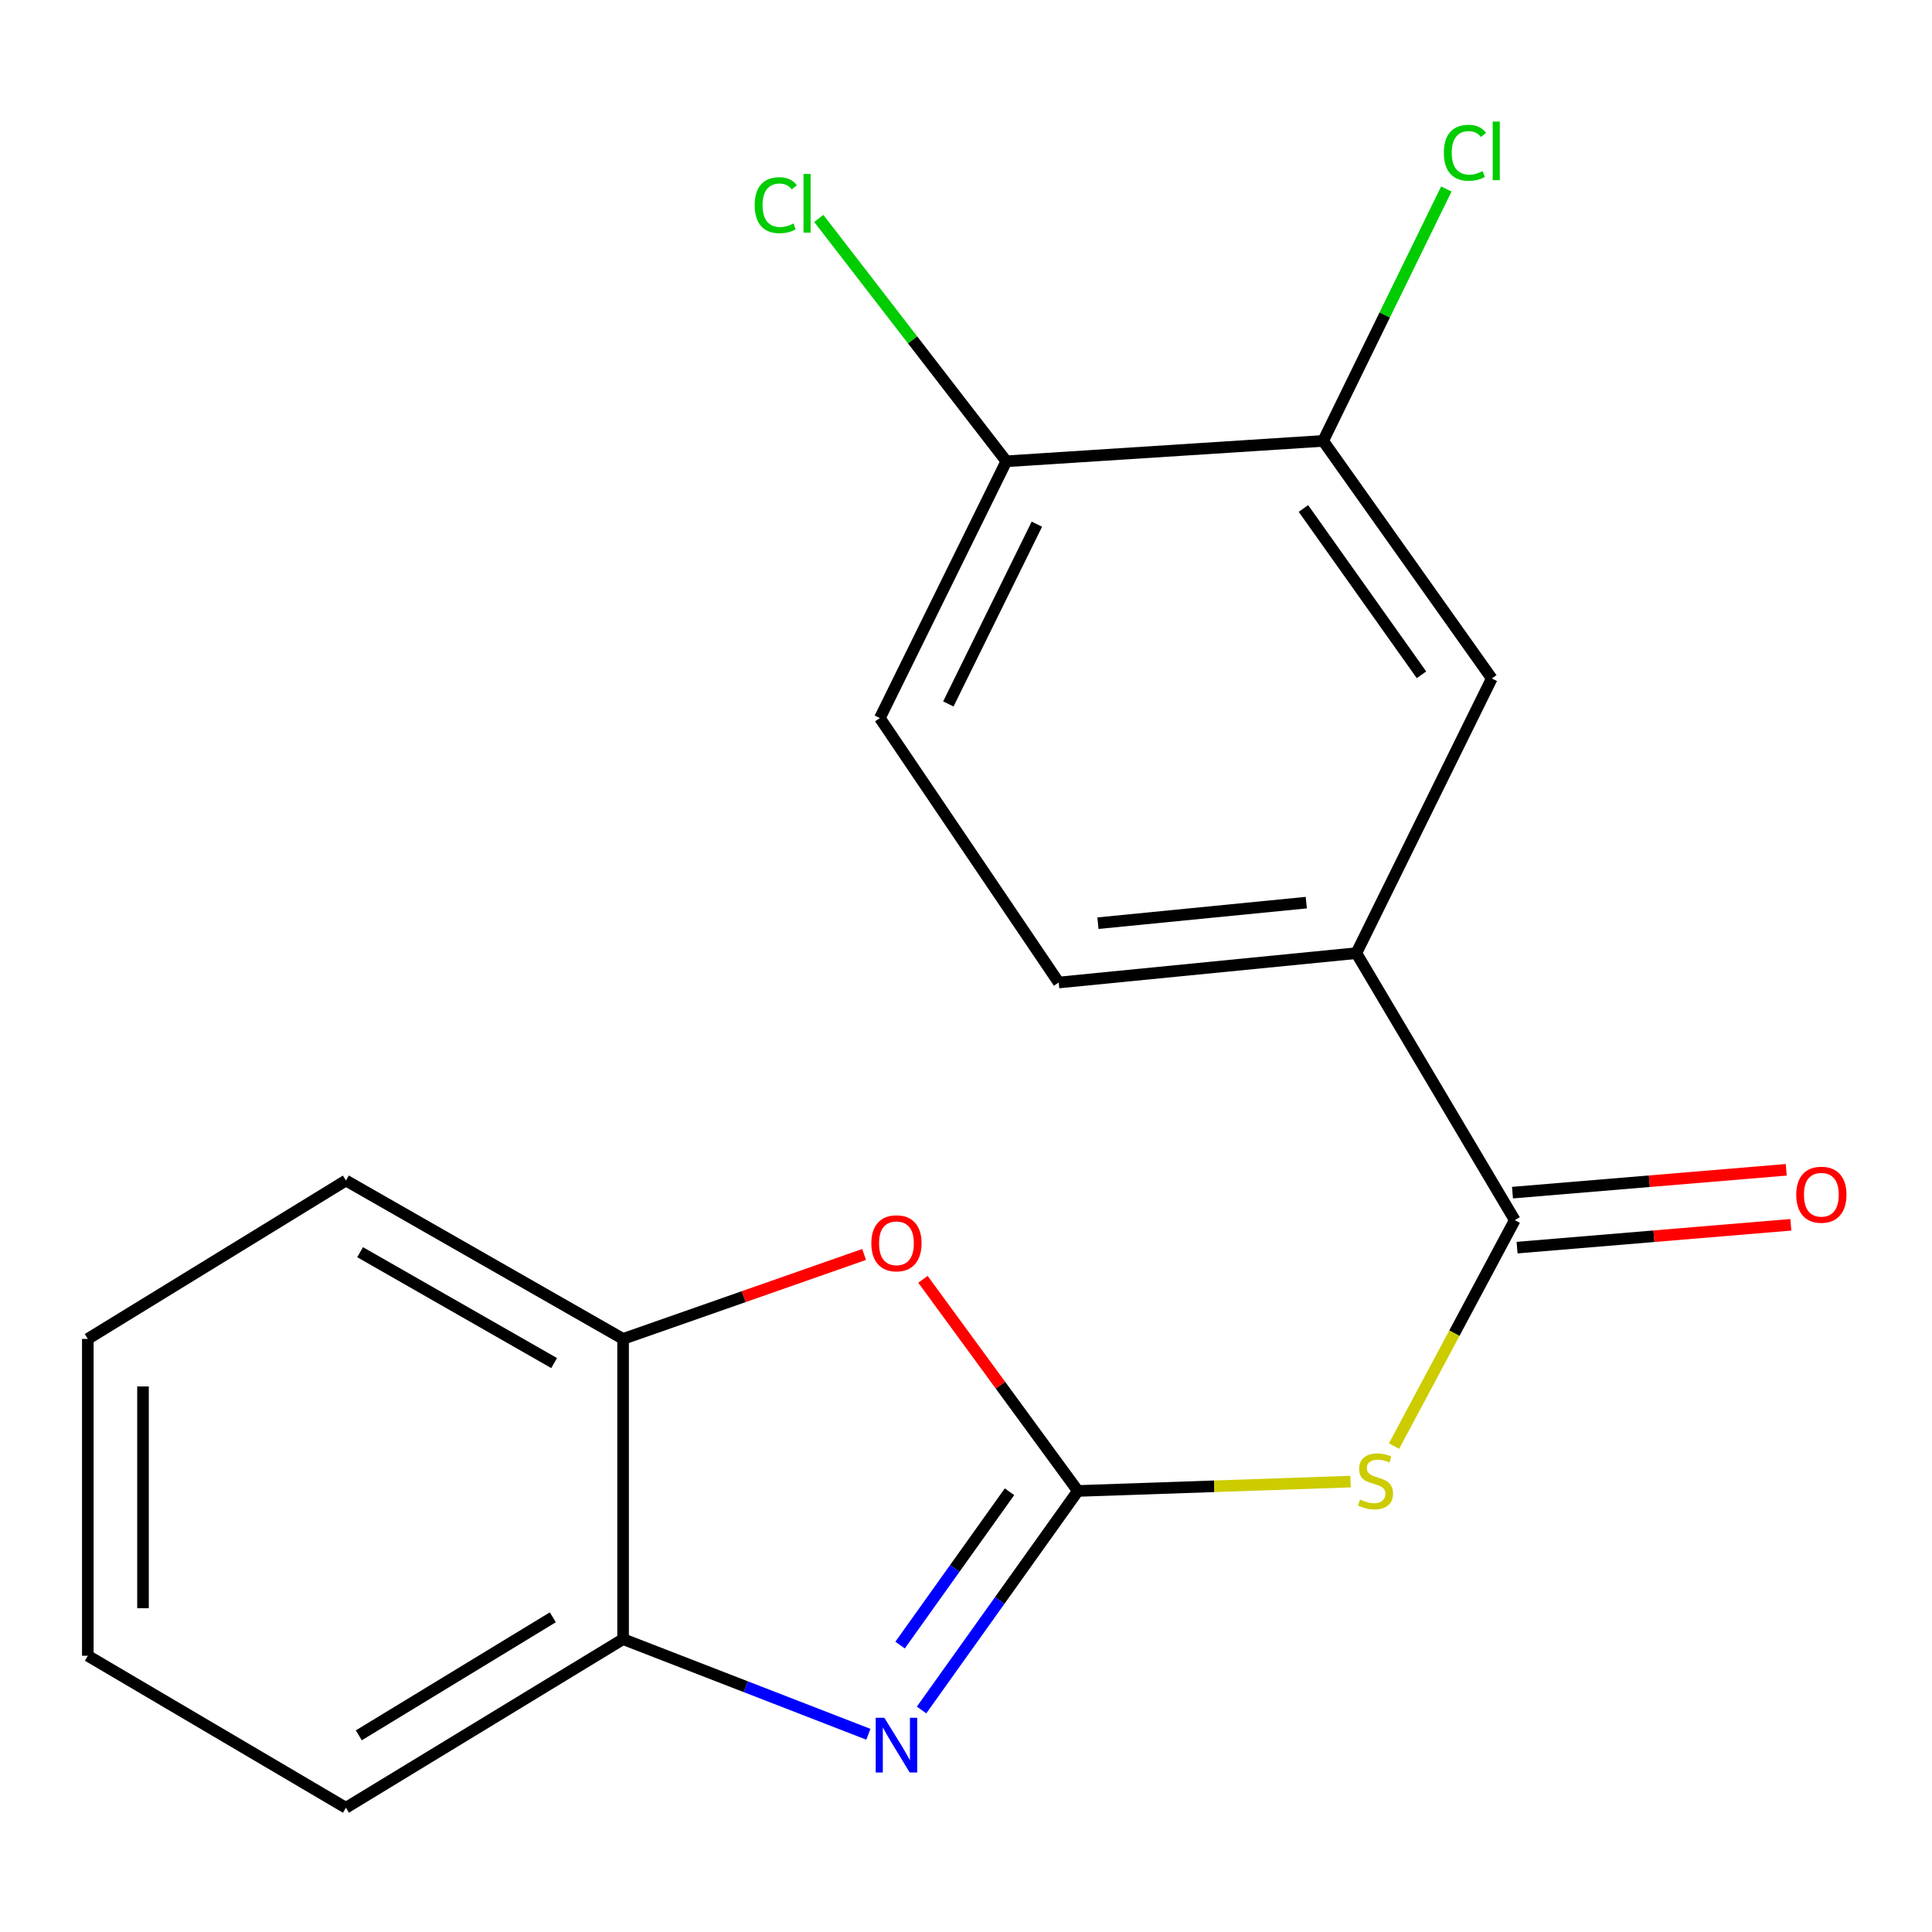 <?xml version='1.0' encoding='iso-8859-1'?>
<svg version='1.1' baseProfile='full'
              xmlns='http://www.w3.org/2000/svg'
                      xmlns:rdkit='http://www.rdkit.org/xml'
                      xmlns:xlink='http://www.w3.org/1999/xlink'
                  xml:space='preserve'
width='1000px' height='1000px' viewBox='0 0 1000 1000'>
<!-- END OF HEADER -->
<rect style='opacity:1.0;fill:#FFFFFF;stroke:none' width='1000' height='1000' x='0' y='0'> </rect>
<path class='bond-0' d='M 557.904,771.717 L 517.448,828.404' style='fill:none;fill-rule:evenodd;stroke:#000000;stroke-width:6px;stroke-linecap:butt;stroke-linejoin:miter;stroke-opacity:1' />
<path class='bond-0' d='M 517.448,828.404 L 476.992,885.092' style='fill:none;fill-rule:evenodd;stroke:#0000FF;stroke-width:6px;stroke-linecap:butt;stroke-linejoin:miter;stroke-opacity:1' />
<path class='bond-0' d='M 522.516,772.129 L 494.197,811.811' style='fill:none;fill-rule:evenodd;stroke:#000000;stroke-width:6px;stroke-linecap:butt;stroke-linejoin:miter;stroke-opacity:1' />
<path class='bond-0' d='M 494.197,811.811 L 465.878,851.492' style='fill:none;fill-rule:evenodd;stroke:#0000FF;stroke-width:6px;stroke-linecap:butt;stroke-linejoin:miter;stroke-opacity:1' />
<path class='bond-1' d='M 557.904,771.717 L 628.469,769.297' style='fill:none;fill-rule:evenodd;stroke:#000000;stroke-width:6px;stroke-linecap:butt;stroke-linejoin:miter;stroke-opacity:1' />
<path class='bond-1' d='M 628.469,769.297 L 699.034,766.876' style='fill:none;fill-rule:evenodd;stroke:#CCCC00;stroke-width:6px;stroke-linecap:butt;stroke-linejoin:miter;stroke-opacity:1' />
<path class='bond-3' d='M 557.904,771.717 L 517.811,716.947' style='fill:none;fill-rule:evenodd;stroke:#000000;stroke-width:6px;stroke-linecap:butt;stroke-linejoin:miter;stroke-opacity:1' />
<path class='bond-3' d='M 517.811,716.947 L 477.717,662.176' style='fill:none;fill-rule:evenodd;stroke:#FF0000;stroke-width:6px;stroke-linecap:butt;stroke-linejoin:miter;stroke-opacity:1' />
<path class='bond-4' d='M 449.469,897.656 L 385.989,873.036' style='fill:none;fill-rule:evenodd;stroke:#0000FF;stroke-width:6px;stroke-linecap:butt;stroke-linejoin:miter;stroke-opacity:1' />
<path class='bond-4' d='M 385.989,873.036 L 322.508,848.416' style='fill:none;fill-rule:evenodd;stroke:#000000;stroke-width:6px;stroke-linecap:butt;stroke-linejoin:miter;stroke-opacity:1' />
<path class='bond-2' d='M 721.556,748.489 L 752.802,690.014' style='fill:none;fill-rule:evenodd;stroke:#CCCC00;stroke-width:6px;stroke-linecap:butt;stroke-linejoin:miter;stroke-opacity:1' />
<path class='bond-2' d='M 752.802,690.014 L 784.048,631.54' style='fill:none;fill-rule:evenodd;stroke:#000000;stroke-width:6px;stroke-linecap:butt;stroke-linejoin:miter;stroke-opacity:1' />
<path class='bond-5' d='M 784.048,631.54 L 702.049,493.346' style='fill:none;fill-rule:evenodd;stroke:#000000;stroke-width:6px;stroke-linecap:butt;stroke-linejoin:miter;stroke-opacity:1' />
<path class='bond-10' d='M 785.235,645.773 L 856.085,639.864' style='fill:none;fill-rule:evenodd;stroke:#000000;stroke-width:6px;stroke-linecap:butt;stroke-linejoin:miter;stroke-opacity:1' />
<path class='bond-10' d='M 856.085,639.864 L 926.936,633.954' style='fill:none;fill-rule:evenodd;stroke:#FF0000;stroke-width:6px;stroke-linecap:butt;stroke-linejoin:miter;stroke-opacity:1' />
<path class='bond-10' d='M 782.861,617.306 L 853.711,611.397' style='fill:none;fill-rule:evenodd;stroke:#000000;stroke-width:6px;stroke-linecap:butt;stroke-linejoin:miter;stroke-opacity:1' />
<path class='bond-10' d='M 853.711,611.397 L 924.561,605.487' style='fill:none;fill-rule:evenodd;stroke:#FF0000;stroke-width:6px;stroke-linecap:butt;stroke-linejoin:miter;stroke-opacity:1' />
<path class='bond-6' d='M 447.255,649.31 L 384.882,671.165' style='fill:none;fill-rule:evenodd;stroke:#FF0000;stroke-width:6px;stroke-linecap:butt;stroke-linejoin:miter;stroke-opacity:1' />
<path class='bond-6' d='M 384.882,671.165 L 322.508,693.019' style='fill:none;fill-rule:evenodd;stroke:#000000;stroke-width:6px;stroke-linecap:butt;stroke-linejoin:miter;stroke-opacity:1' />
<path class='bond-15' d='M 322.508,848.416 L 179.046,935.699' style='fill:none;fill-rule:evenodd;stroke:#000000;stroke-width:6px;stroke-linecap:butt;stroke-linejoin:miter;stroke-opacity:1' />
<path class='bond-15' d='M 286.142,837.104 L 185.718,898.203' style='fill:none;fill-rule:evenodd;stroke:#000000;stroke-width:6px;stroke-linecap:butt;stroke-linejoin:miter;stroke-opacity:1' />
<path class='bond-19' d='M 322.508,848.416 L 322.508,693.019' style='fill:none;fill-rule:evenodd;stroke:#000000;stroke-width:6px;stroke-linecap:butt;stroke-linejoin:miter;stroke-opacity:1' />
<path class='bond-8' d='M 702.049,493.346 L 772.145,351.185' style='fill:none;fill-rule:evenodd;stroke:#000000;stroke-width:6px;stroke-linecap:butt;stroke-linejoin:miter;stroke-opacity:1' />
<path class='bond-11' d='M 702.049,493.346 L 547.986,508.549' style='fill:none;fill-rule:evenodd;stroke:#000000;stroke-width:6px;stroke-linecap:butt;stroke-linejoin:miter;stroke-opacity:1' />
<path class='bond-11' d='M 676.134,467.199 L 568.29,477.841' style='fill:none;fill-rule:evenodd;stroke:#000000;stroke-width:6px;stroke-linecap:butt;stroke-linejoin:miter;stroke-opacity:1' />
<path class='bond-16' d='M 322.508,693.019 L 179.046,611.036' style='fill:none;fill-rule:evenodd;stroke:#000000;stroke-width:6px;stroke-linecap:butt;stroke-linejoin:miter;stroke-opacity:1' />
<path class='bond-16' d='M 286.816,705.523 L 186.392,648.135' style='fill:none;fill-rule:evenodd;stroke:#000000;stroke-width:6px;stroke-linecap:butt;stroke-linejoin:miter;stroke-opacity:1' />
<path class='bond-7' d='M 684.862,228.21 L 772.145,351.185' style='fill:none;fill-rule:evenodd;stroke:#000000;stroke-width:6px;stroke-linecap:butt;stroke-linejoin:miter;stroke-opacity:1' />
<path class='bond-7' d='M 674.66,263.19 L 735.759,349.272' style='fill:none;fill-rule:evenodd;stroke:#000000;stroke-width:6px;stroke-linecap:butt;stroke-linejoin:miter;stroke-opacity:1' />
<path class='bond-13' d='M 684.862,228.21 L 716.74,163.013' style='fill:none;fill-rule:evenodd;stroke:#000000;stroke-width:6px;stroke-linecap:butt;stroke-linejoin:miter;stroke-opacity:1' />
<path class='bond-13' d='M 716.74,163.013 L 748.619,97.816' style='fill:none;fill-rule:evenodd;stroke:#00CC00;stroke-width:6px;stroke-linecap:butt;stroke-linejoin:miter;stroke-opacity:1' />
<path class='bond-21' d='M 684.862,228.21 L 520.88,238.764' style='fill:none;fill-rule:evenodd;stroke:#000000;stroke-width:6px;stroke-linecap:butt;stroke-linejoin:miter;stroke-opacity:1' />
<path class='bond-9' d='M 520.88,238.764 L 455.417,371.673' style='fill:none;fill-rule:evenodd;stroke:#000000;stroke-width:6px;stroke-linecap:butt;stroke-linejoin:miter;stroke-opacity:1' />
<path class='bond-9' d='M 536.686,271.322 L 490.863,364.358' style='fill:none;fill-rule:evenodd;stroke:#000000;stroke-width:6px;stroke-linecap:butt;stroke-linejoin:miter;stroke-opacity:1' />
<path class='bond-14' d='M 520.88,238.764 L 472.34,175.914' style='fill:none;fill-rule:evenodd;stroke:#000000;stroke-width:6px;stroke-linecap:butt;stroke-linejoin:miter;stroke-opacity:1' />
<path class='bond-14' d='M 472.34,175.914 L 423.801,113.064' style='fill:none;fill-rule:evenodd;stroke:#00CC00;stroke-width:6px;stroke-linecap:butt;stroke-linejoin:miter;stroke-opacity:1' />
<path class='bond-12' d='M 547.986,508.549 L 455.417,371.673' style='fill:none;fill-rule:evenodd;stroke:#000000;stroke-width:6px;stroke-linecap:butt;stroke-linejoin:miter;stroke-opacity:1' />
<path class='bond-17' d='M 179.046,935.699 L 45.455,857.017' style='fill:none;fill-rule:evenodd;stroke:#000000;stroke-width:6px;stroke-linecap:butt;stroke-linejoin:miter;stroke-opacity:1' />
<path class='bond-18' d='M 179.046,611.036 L 45.455,693.019' style='fill:none;fill-rule:evenodd;stroke:#000000;stroke-width:6px;stroke-linecap:butt;stroke-linejoin:miter;stroke-opacity:1' />
<path class='bond-20' d='M 45.455,857.017 L 45.455,693.019' style='fill:none;fill-rule:evenodd;stroke:#000000;stroke-width:6px;stroke-linecap:butt;stroke-linejoin:miter;stroke-opacity:1' />
<path class='bond-20' d='M 74.02,832.417 L 74.02,717.619' style='fill:none;fill-rule:evenodd;stroke:#000000;stroke-width:6px;stroke-linecap:butt;stroke-linejoin:miter;stroke-opacity:1' />
<path  class='atom-1' d='M 457.743 889.133
L 467.023 904.133
Q 467.943 905.613, 469.423 908.293
Q 470.903 910.973, 470.983 911.133
L 470.983 889.133
L 474.743 889.133
L 474.743 917.453
L 470.863 917.453
L 460.903 901.053
Q 459.743 899.133, 458.503 896.933
Q 457.303 894.733, 456.943 894.053
L 456.943 917.453
L 453.263 917.453
L 453.263 889.133
L 457.743 889.133
' fill='#0000FF'/>
<path  class='atom-2' d='M 703.967 776.152
Q 704.287 776.272, 705.607 776.832
Q 706.927 777.392, 708.367 777.752
Q 709.847 778.072, 711.287 778.072
Q 713.967 778.072, 715.527 776.792
Q 717.087 775.472, 717.087 773.192
Q 717.087 771.632, 716.287 770.672
Q 715.527 769.712, 714.327 769.192
Q 713.127 768.672, 711.127 768.072
Q 708.607 767.312, 707.087 766.592
Q 705.607 765.872, 704.527 764.352
Q 703.487 762.832, 703.487 760.272
Q 703.487 756.712, 705.887 754.512
Q 708.327 752.312, 713.127 752.312
Q 716.407 752.312, 720.127 753.872
L 719.207 756.952
Q 715.807 755.552, 713.247 755.552
Q 710.487 755.552, 708.967 756.712
Q 707.447 757.832, 707.487 759.792
Q 707.487 761.312, 708.247 762.232
Q 709.047 763.152, 710.167 763.672
Q 711.327 764.192, 713.247 764.792
Q 715.807 765.592, 717.327 766.392
Q 718.847 767.192, 719.927 768.832
Q 721.047 770.432, 721.047 773.192
Q 721.047 777.112, 718.407 779.232
Q 715.807 781.312, 711.447 781.312
Q 708.927 781.312, 707.007 780.752
Q 705.127 780.232, 702.887 779.312
L 703.967 776.152
' fill='#CCCC00'/>
<path  class='atom-4' d='M 451.003 643.522
Q 451.003 636.722, 454.363 632.922
Q 457.723 629.122, 464.003 629.122
Q 470.283 629.122, 473.643 632.922
Q 477.003 636.722, 477.003 643.522
Q 477.003 650.402, 473.603 654.322
Q 470.203 658.202, 464.003 658.202
Q 457.763 658.202, 454.363 654.322
Q 451.003 650.442, 451.003 643.522
M 464.003 655.002
Q 468.323 655.002, 470.643 652.122
Q 473.003 649.202, 473.003 643.522
Q 473.003 637.962, 470.643 635.162
Q 468.323 632.322, 464.003 632.322
Q 459.683 632.322, 457.323 635.122
Q 455.003 637.922, 455.003 643.522
Q 455.003 649.242, 457.323 652.122
Q 459.683 655.002, 464.003 655.002
' fill='#FF0000'/>
<path  class='atom-11' d='M 929.729 618.384
Q 929.729 611.584, 933.089 607.784
Q 936.449 603.984, 942.729 603.984
Q 949.009 603.984, 952.369 607.784
Q 955.729 611.584, 955.729 618.384
Q 955.729 625.264, 952.329 629.184
Q 948.929 633.064, 942.729 633.064
Q 936.489 633.064, 933.089 629.184
Q 929.729 625.304, 929.729 618.384
M 942.729 629.864
Q 947.049 629.864, 949.369 626.984
Q 951.729 624.064, 951.729 618.384
Q 951.729 612.824, 949.369 610.024
Q 947.049 607.184, 942.729 607.184
Q 938.409 607.184, 936.049 609.984
Q 933.729 612.784, 933.729 618.384
Q 933.729 624.104, 936.049 626.984
Q 938.409 629.864, 942.729 629.864
' fill='#FF0000'/>
<path  class='atom-14' d='M 747.339 79.079
Q 747.339 72.039, 750.619 68.359
Q 753.939 64.639, 760.219 64.639
Q 766.059 64.639, 769.179 68.759
L 766.539 70.919
Q 764.259 67.919, 760.219 67.919
Q 755.939 67.919, 753.659 70.799
Q 751.419 73.639, 751.419 79.079
Q 751.419 84.679, 753.739 87.559
Q 756.099 90.439, 760.659 90.439
Q 763.779 90.439, 767.419 88.559
L 768.539 91.559
Q 767.059 92.519, 764.819 93.079
Q 762.579 93.639, 760.099 93.639
Q 753.939 93.639, 750.619 89.879
Q 747.339 86.119, 747.339 79.079
' fill='#00CC00'/>
<path  class='atom-14' d='M 772.619 62.919
L 776.299 62.919
L 776.299 93.279
L 772.619 93.279
L 772.619 62.919
' fill='#00CC00'/>
<path  class='atom-15' d='M 390.623 106.2
Q 390.623 99.16, 393.903 95.48
Q 397.223 91.76, 403.503 91.76
Q 409.343 91.76, 412.463 95.88
L 409.823 98.04
Q 407.543 95.04, 403.503 95.04
Q 399.223 95.04, 396.943 97.92
Q 394.703 100.76, 394.703 106.2
Q 394.703 111.8, 397.023 114.68
Q 399.383 117.56, 403.943 117.56
Q 407.063 117.56, 410.703 115.68
L 411.823 118.68
Q 410.343 119.64, 408.103 120.2
Q 405.863 120.76, 403.383 120.76
Q 397.223 120.76, 393.903 117
Q 390.623 113.24, 390.623 106.2
' fill='#00CC00'/>
<path  class='atom-15' d='M 415.903 90.04
L 419.583 90.04
L 419.583 120.4
L 415.903 120.4
L 415.903 90.04
' fill='#00CC00'/>
</svg>
